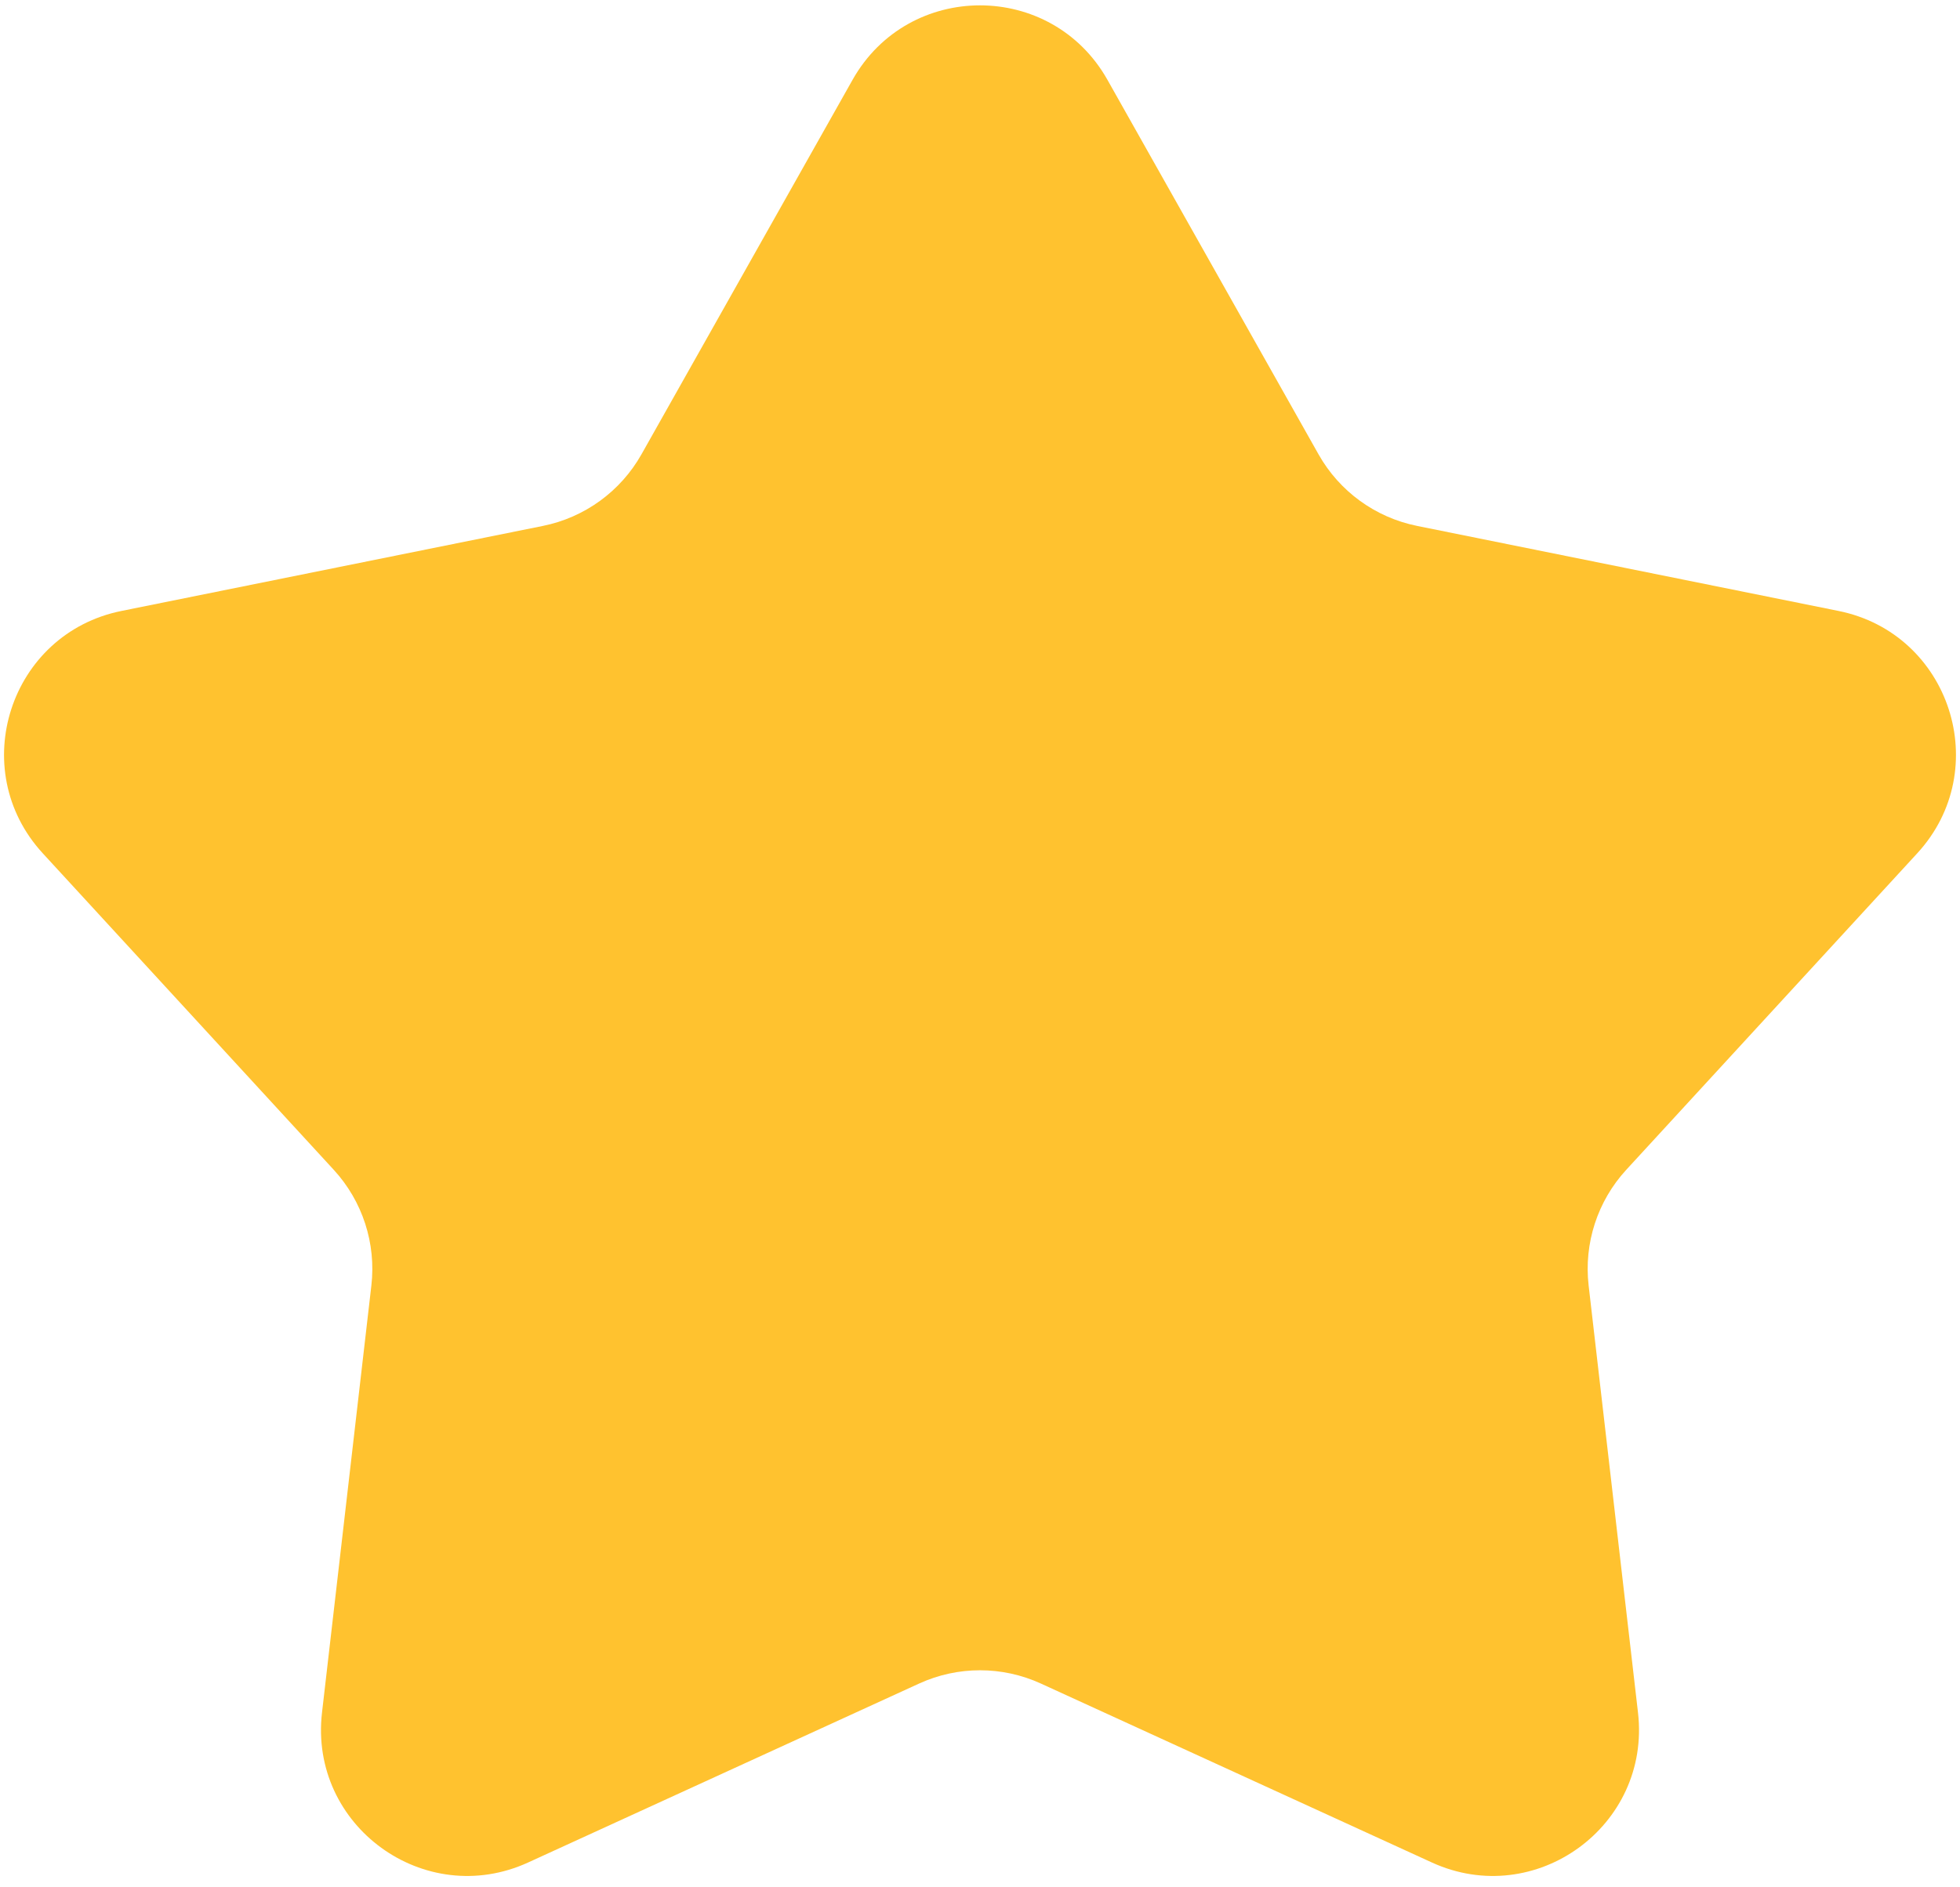 <svg width="134" height="129" viewBox="0 0 134 129" fill="none" xmlns="http://www.w3.org/2000/svg">
<path d="M58.288 5.456C62.114 -1.331 71.886 -1.331 75.712 5.456L90.145 31.063C91.572 33.595 94.03 35.381 96.879 35.956L125.693 41.77C133.33 43.31 136.35 52.605 131.077 58.34L111.183 79.98C109.216 82.12 108.277 85.009 108.611 87.896L111.986 117.097C112.88 124.836 104.974 130.58 97.89 127.338L71.162 115.105C68.519 113.895 65.481 113.895 62.838 115.105L36.11 127.338C29.026 130.58 21.12 124.836 22.014 117.097L25.389 87.896C25.723 85.009 24.784 82.12 22.817 79.98L2.923 58.34C-2.349 52.605 0.67 43.31 8.307 41.77L37.121 35.956C39.97 35.381 42.428 33.595 43.855 31.063L58.288 5.456Z" fill="#FFC22F"/>
</svg>
